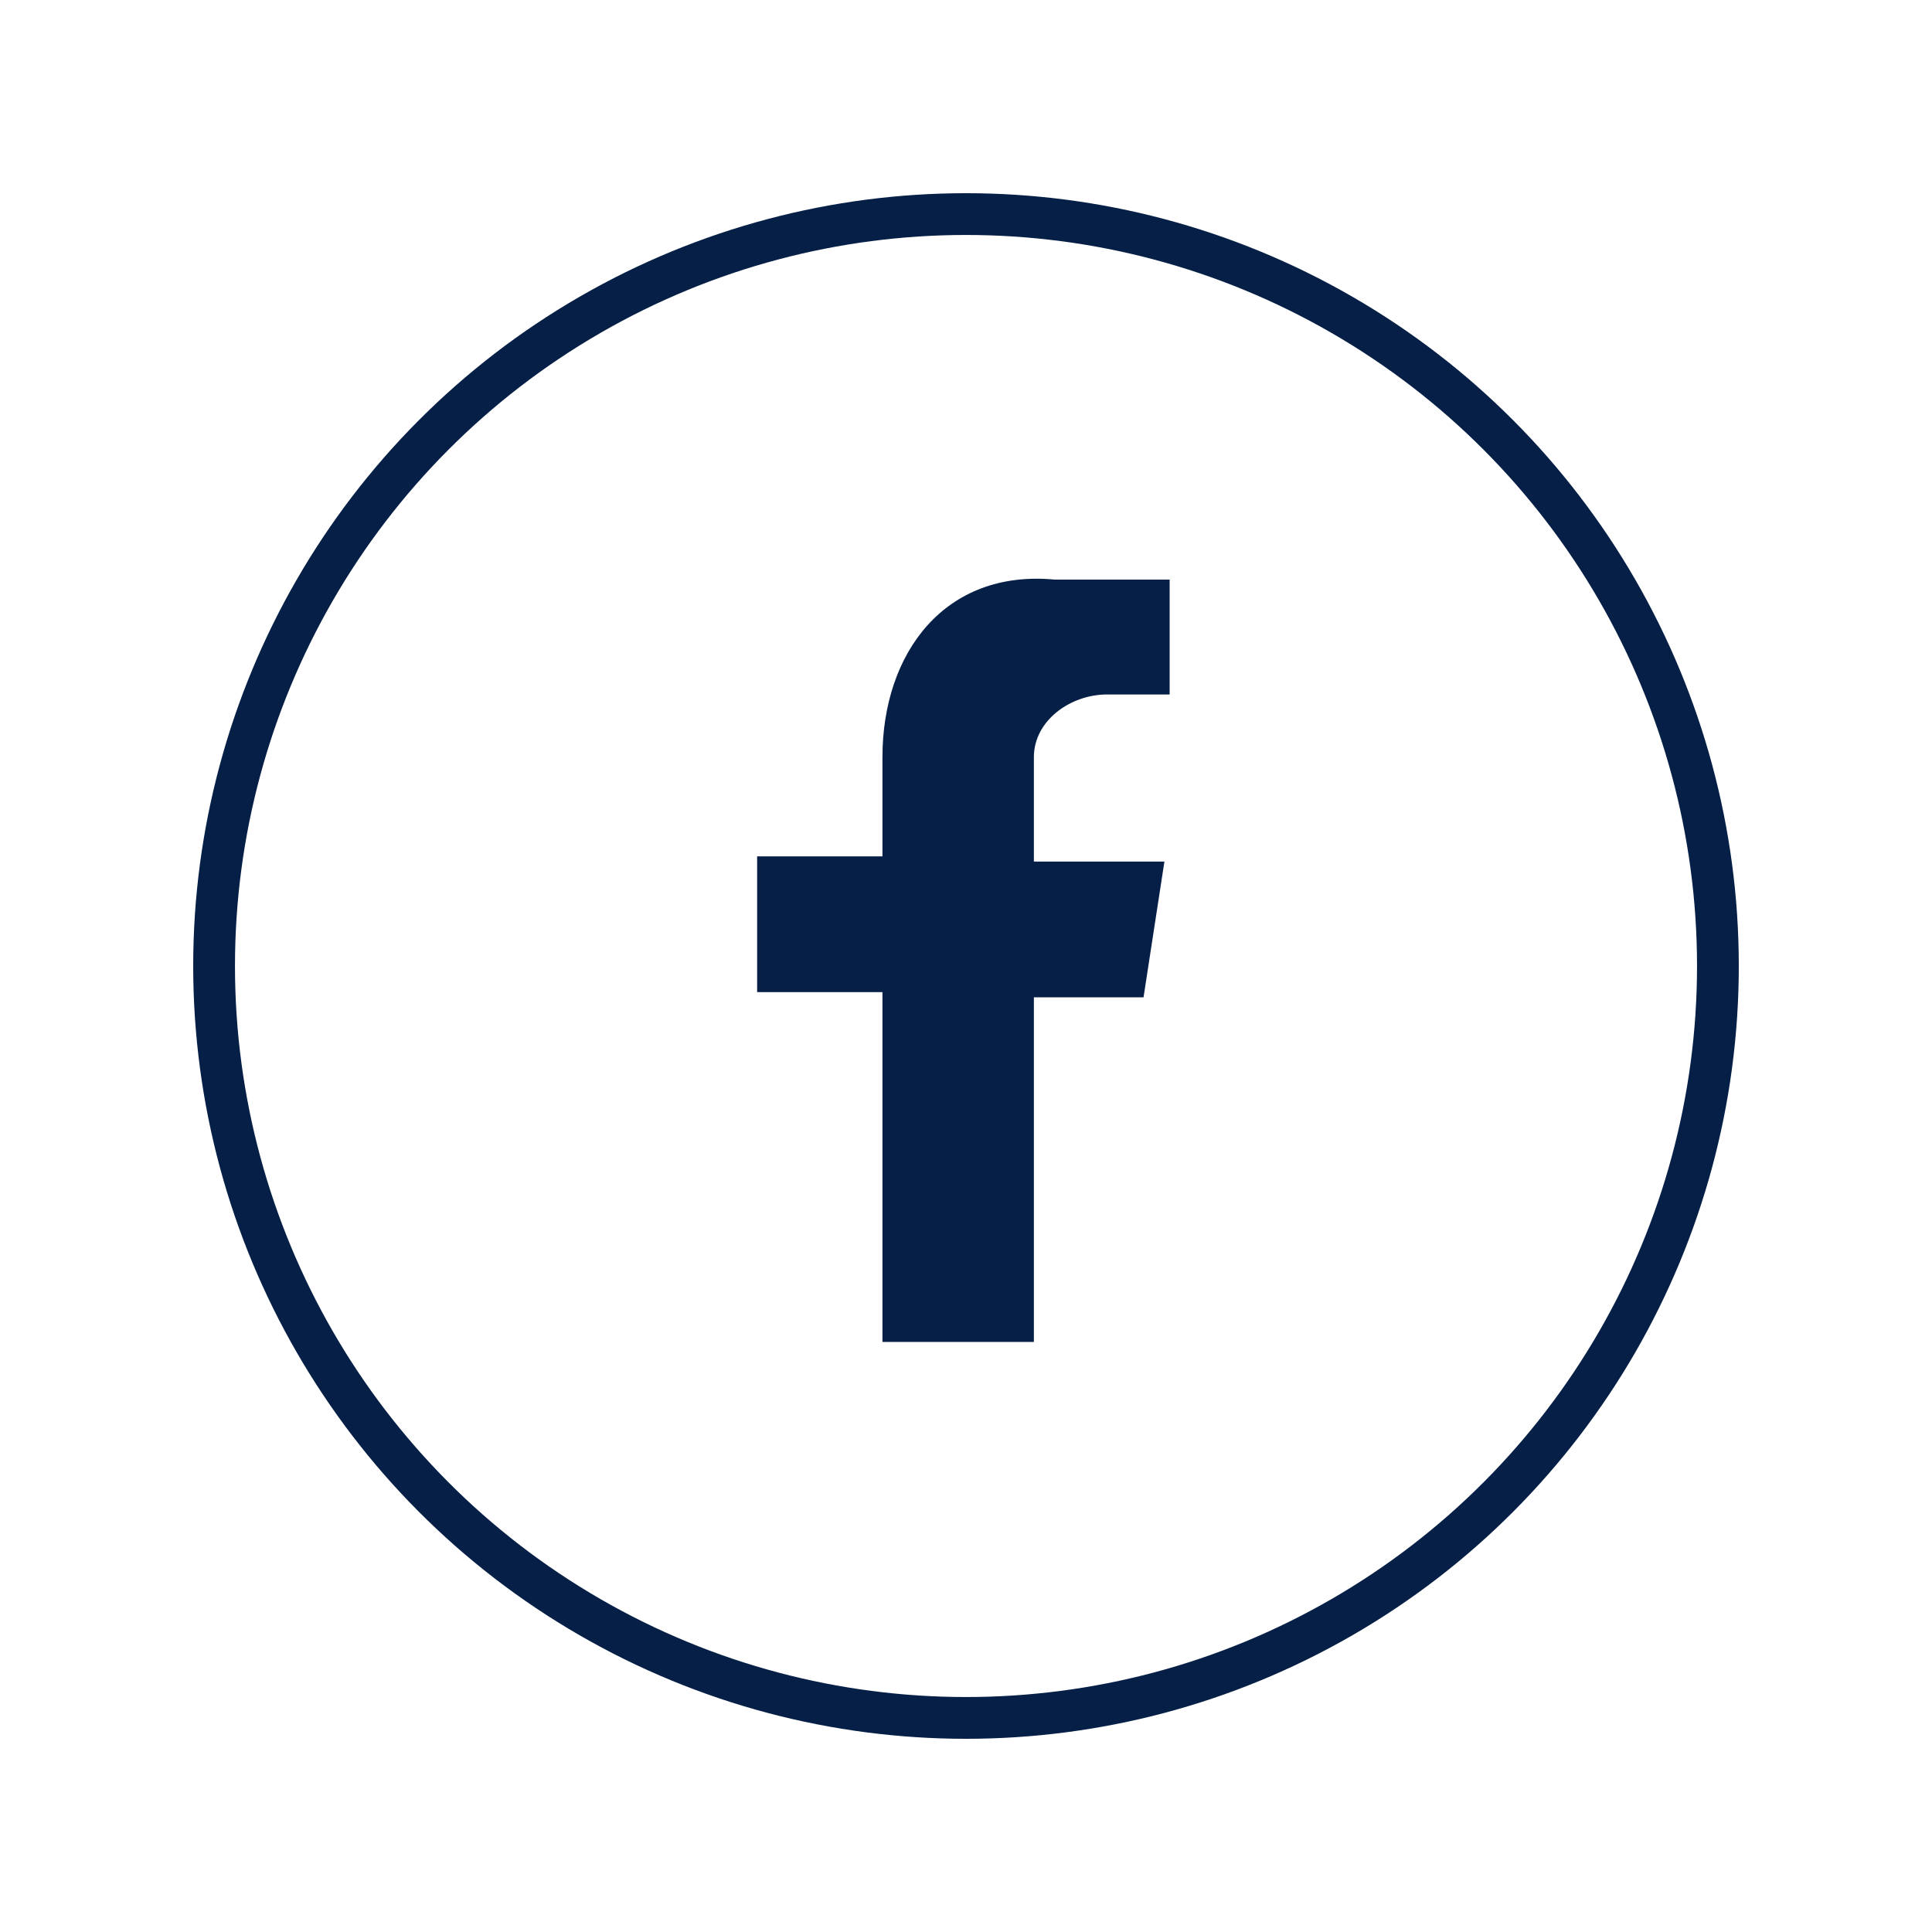 <?xml version="1.0" encoding="UTF-8"?>
<svg id="Layer_1" data-name="Layer 1" xmlns="http://www.w3.org/2000/svg" version="1.1" viewBox="0 0 37 37">
  <defs>
    <style>
      .cls-1 {
        fill: none;
        stroke: #051f46;
        stroke-miterlimit: 10;
        stroke-width: .8px;
      }

      .cls-2 {
        fill: #051f46;
        fill-rule: evenodd;
        stroke-width: 0px;
      }
    </style>
  </defs>
  <circle id="Ellipse_1" data-name="Ellipse 1" class="cls-1" cx="18.5" cy="18.5" r="14.4"/>
  <path id="Path_93743" data-name="Path 93743" class="cls-2" d="M16.9,25.7h2.9v-6.6h2.1l.4-2.6h-2.5v-2c0-.7.7-1.2,1.4-1.2h1.2v-2.2h-2.2c-2.1-.2-3.3,1.4-3.3,3.4v1.9h-2.4v2.6h2.4v6.5h0Z"/>
</svg>